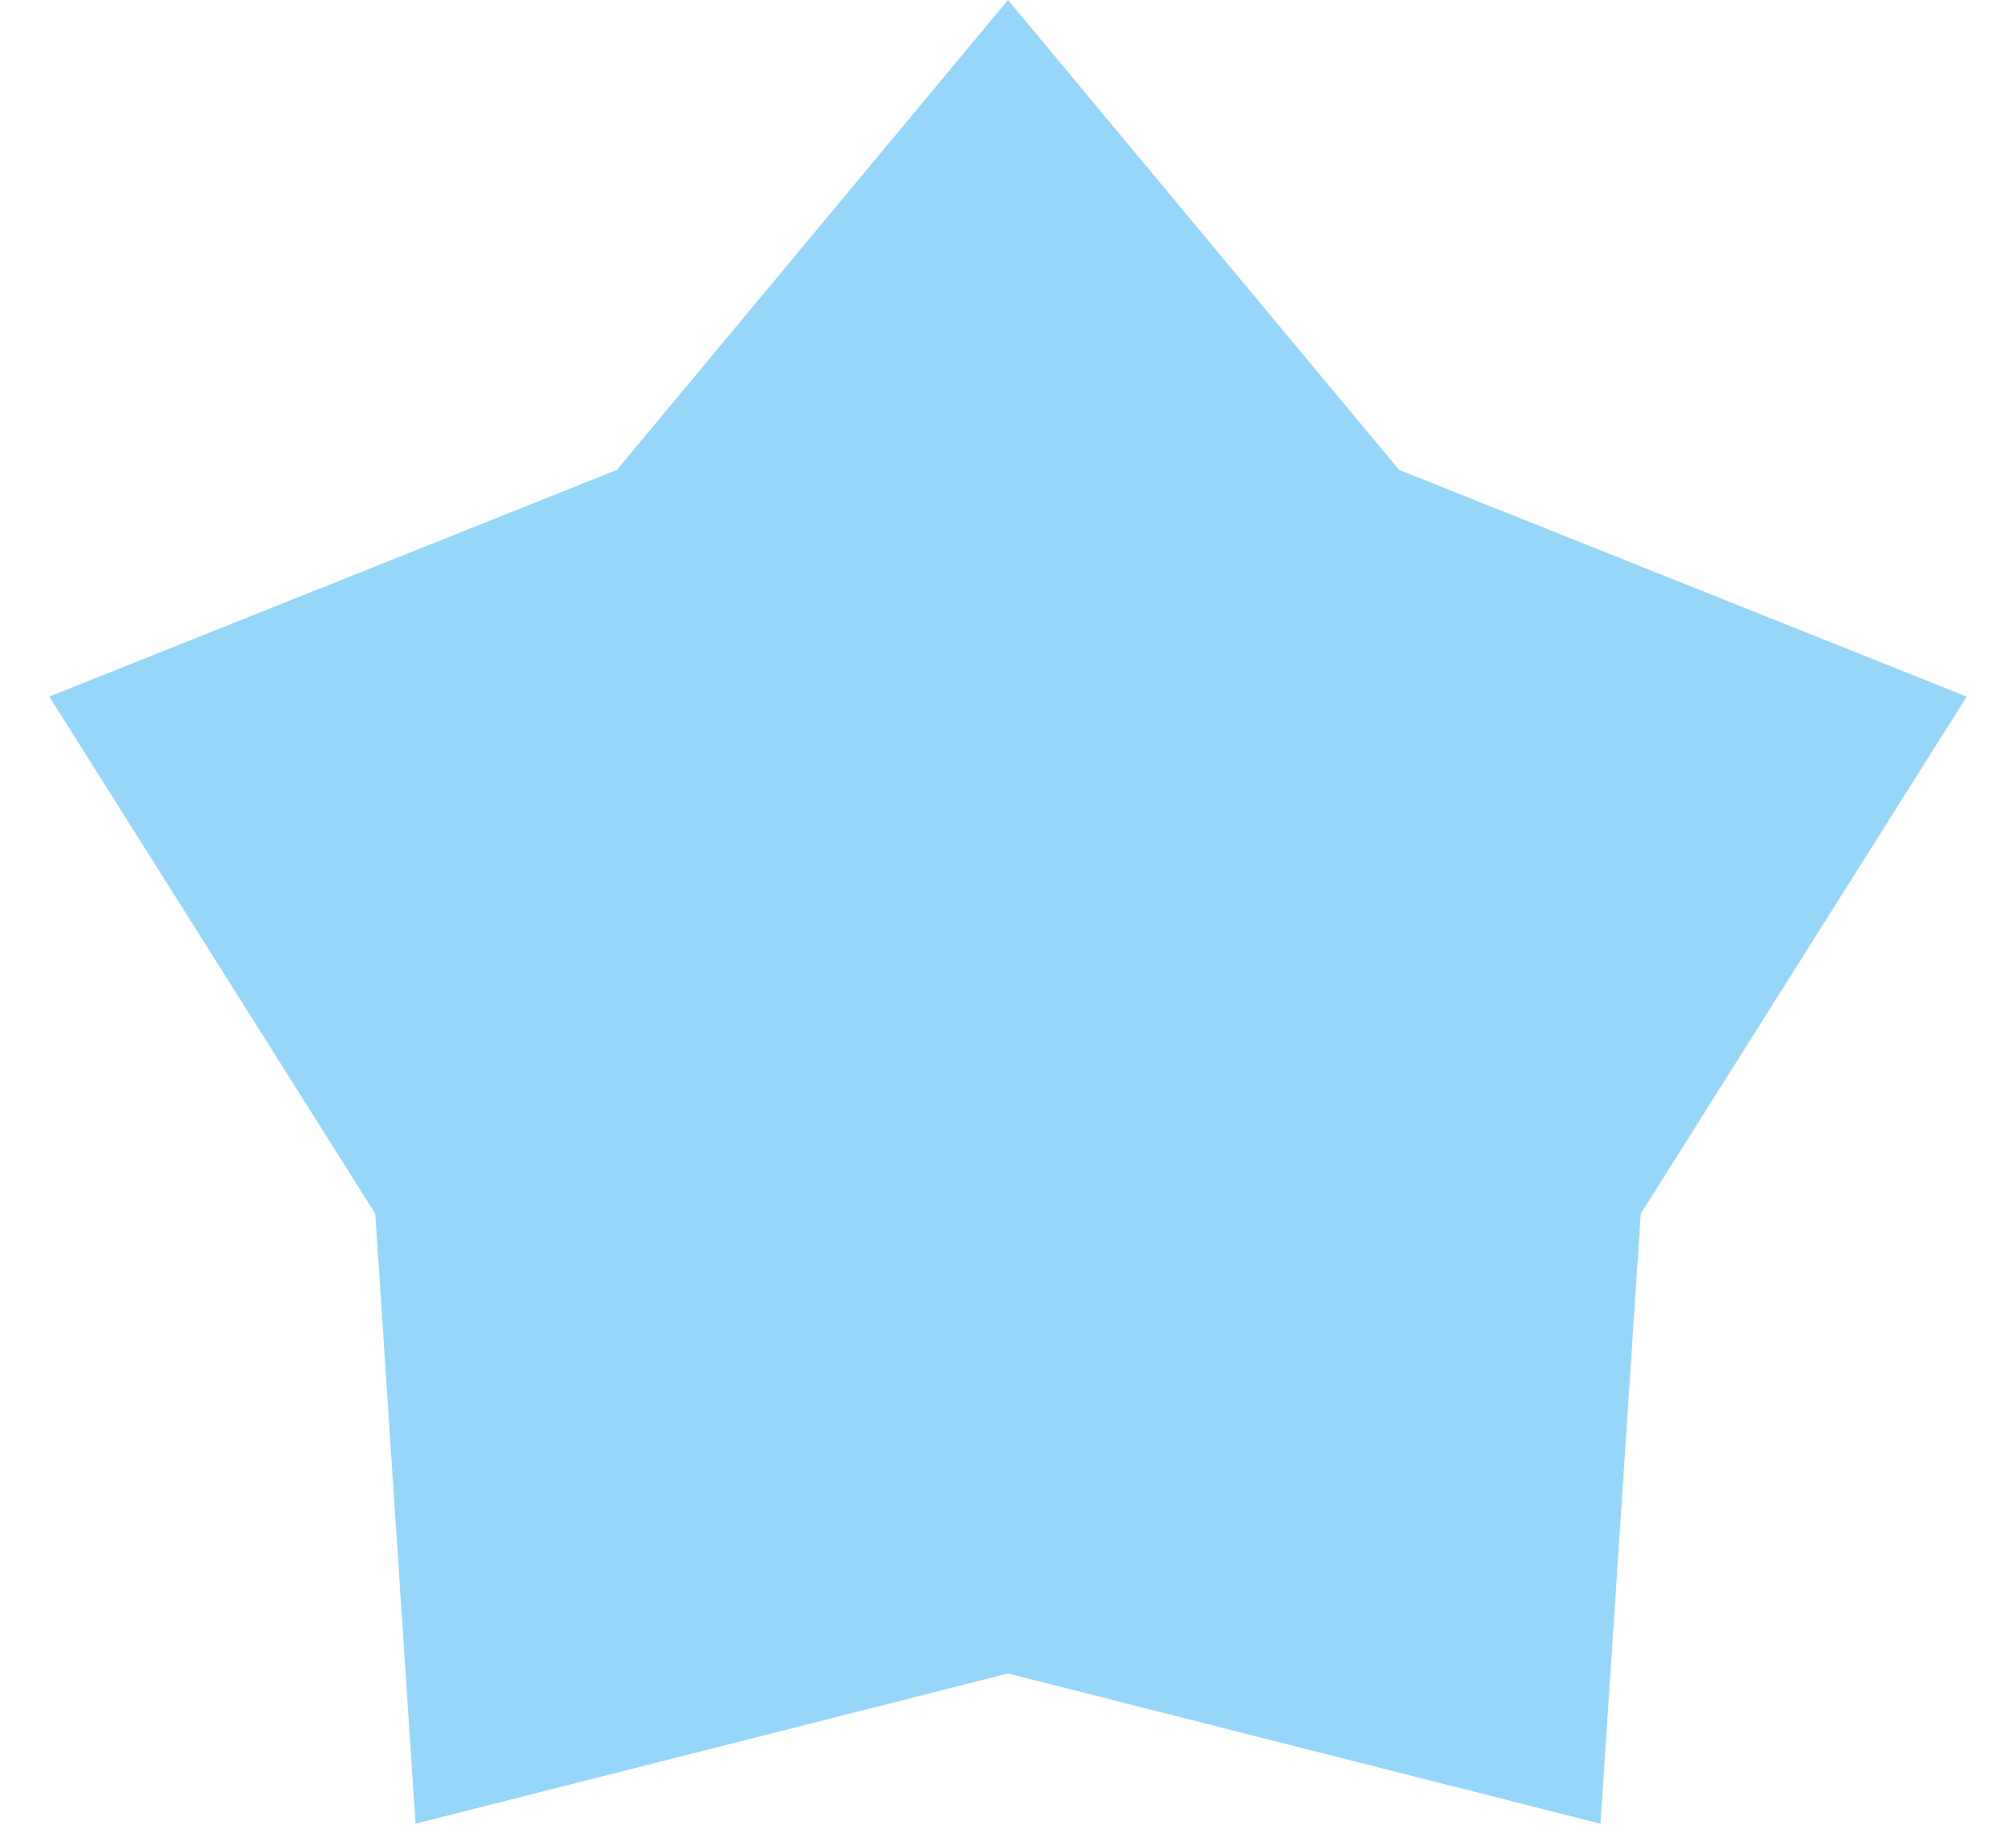<svg width="34" height="31" viewBox="0 0 34 31" fill="none" xmlns="http://www.w3.org/2000/svg">
<path d="M17 0L23.595 7.923L33.168 11.747L27.671 20.467L26.992 30.753L17 28.22L7.008 30.753L6.329 20.467L0.832 11.747L10.405 7.923L17 0Z" fill="#96D6F8"/>
</svg>
